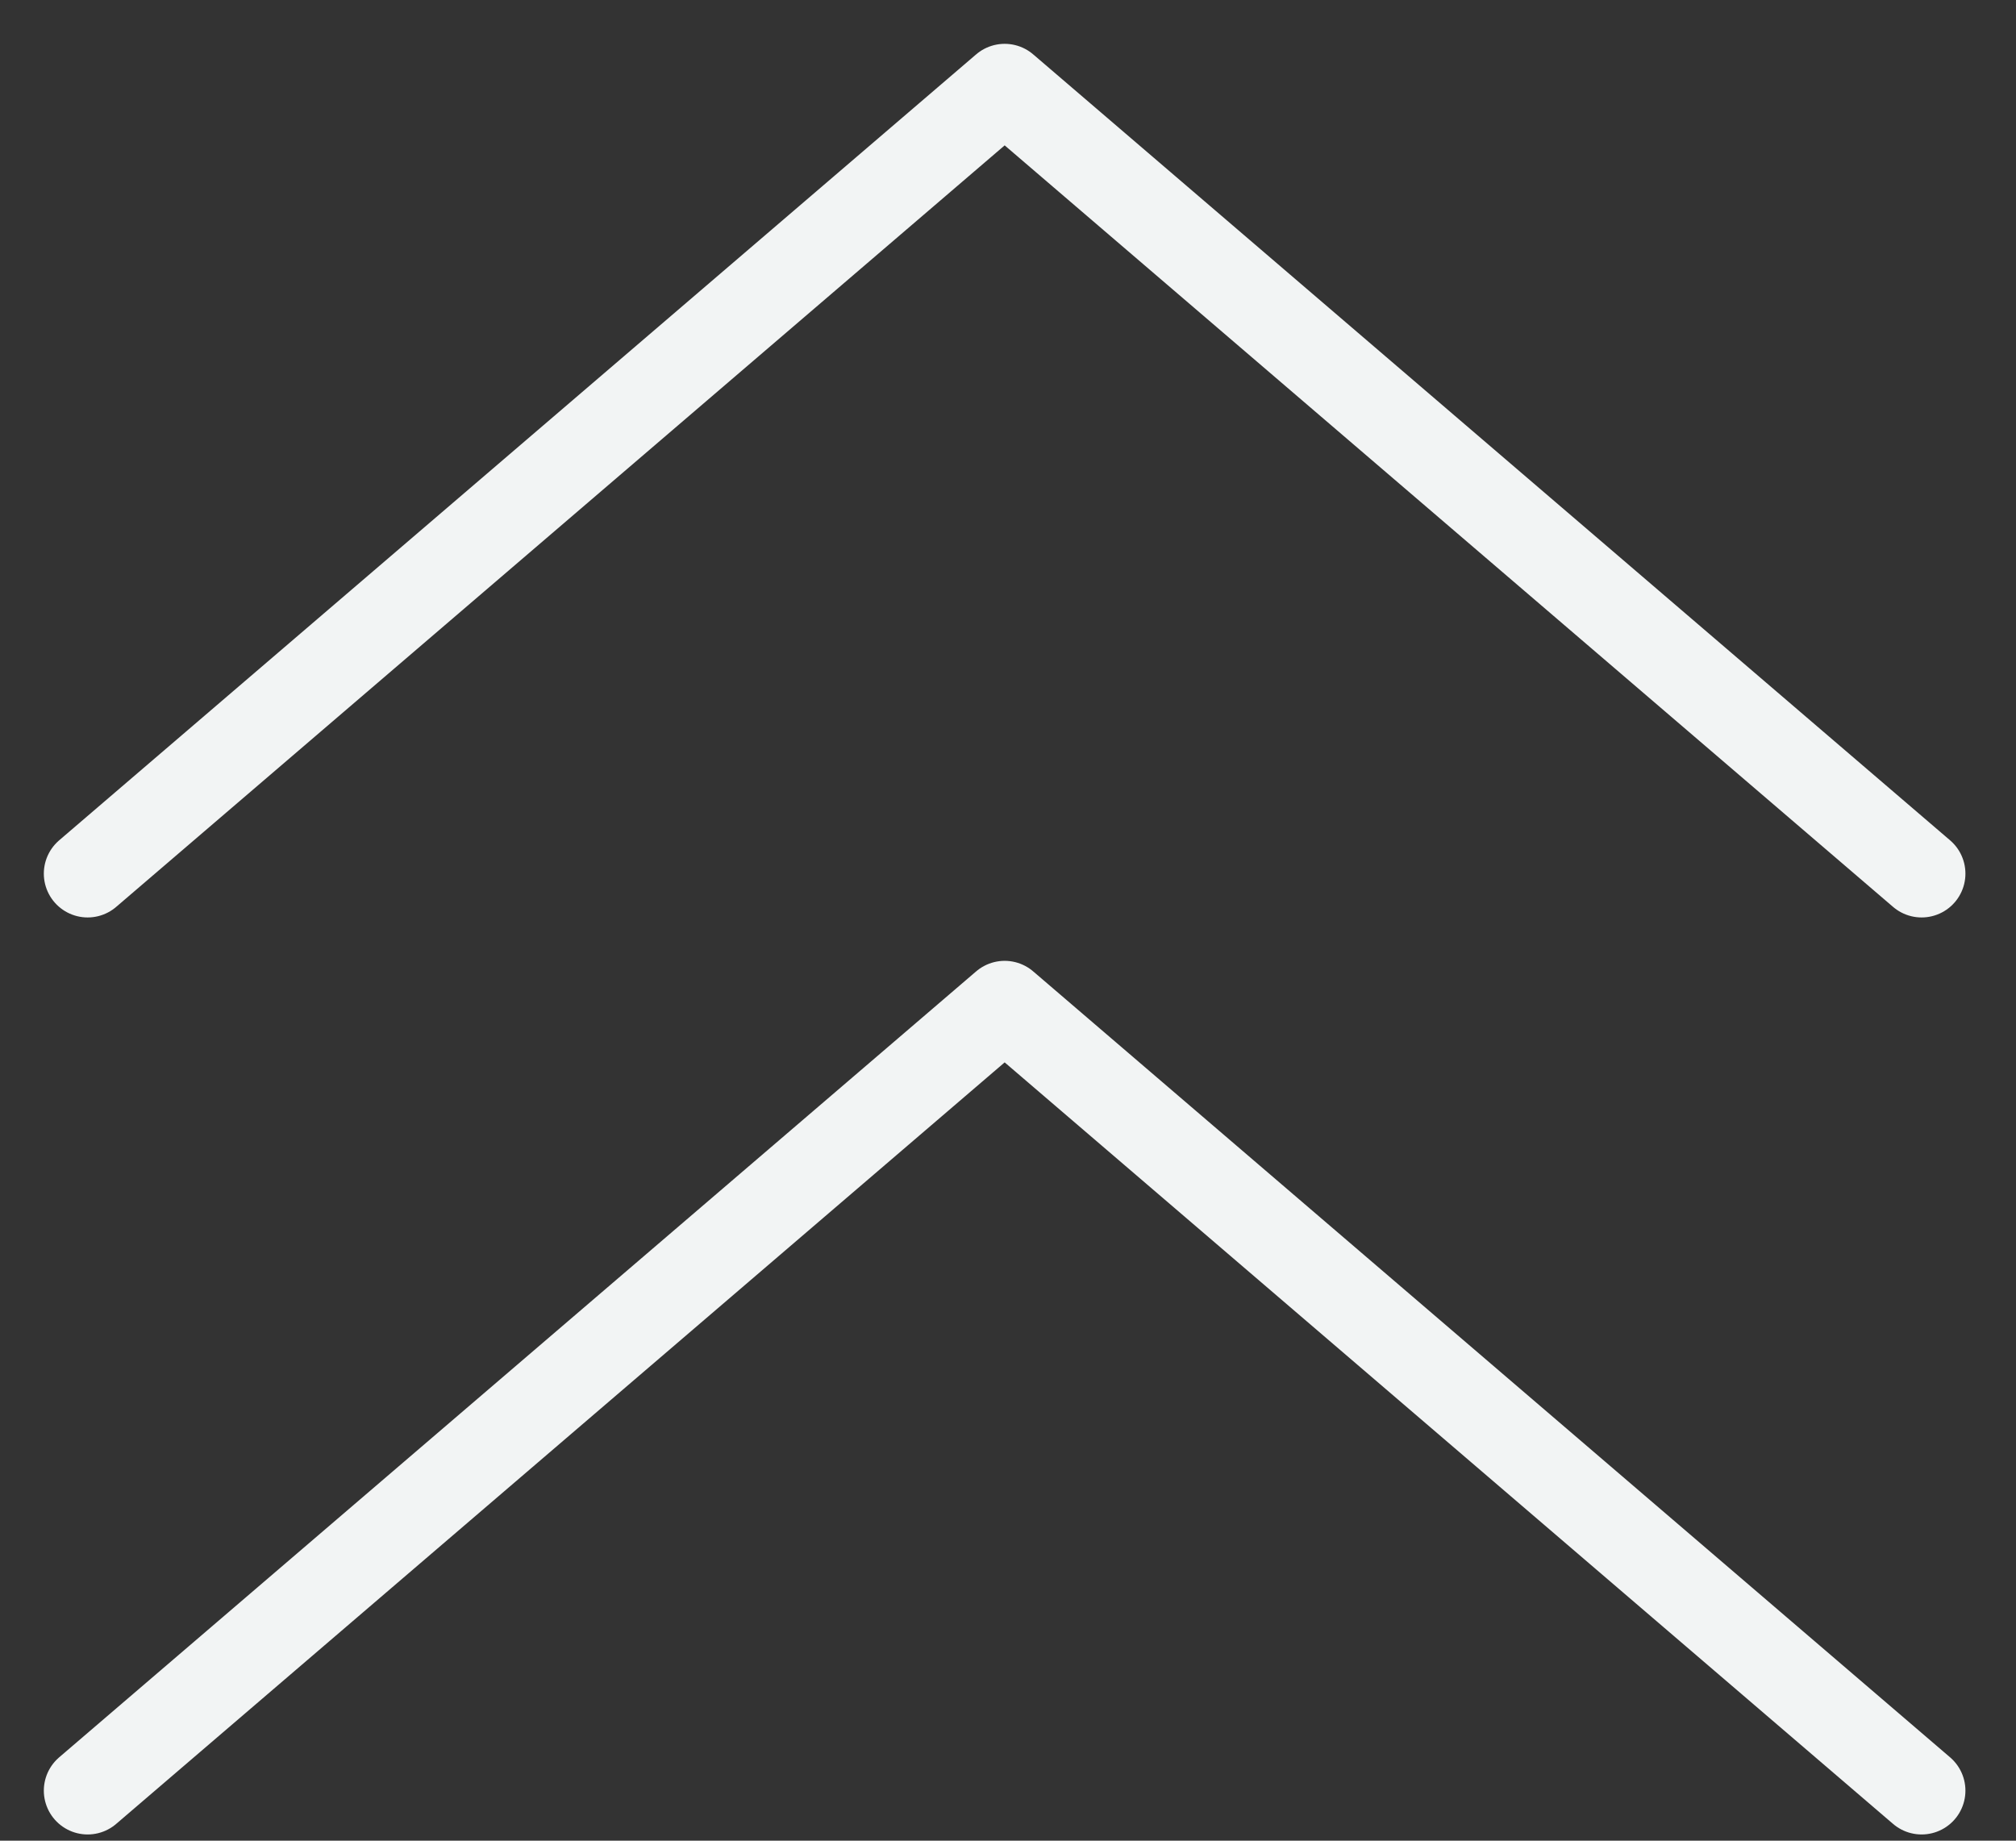 <svg xmlns="http://www.w3.org/2000/svg" width="23" height="21" fill="none"><rect width="100%" height="100%" fill="#333333" stroke="none"/><path stroke="#F2F4F4" stroke-linecap="round" stroke-linejoin="round" d="m21.923 20.429-10.461-8.967L1 20.429M21.923 9.967 11.462 1 1 9.967"/></svg>